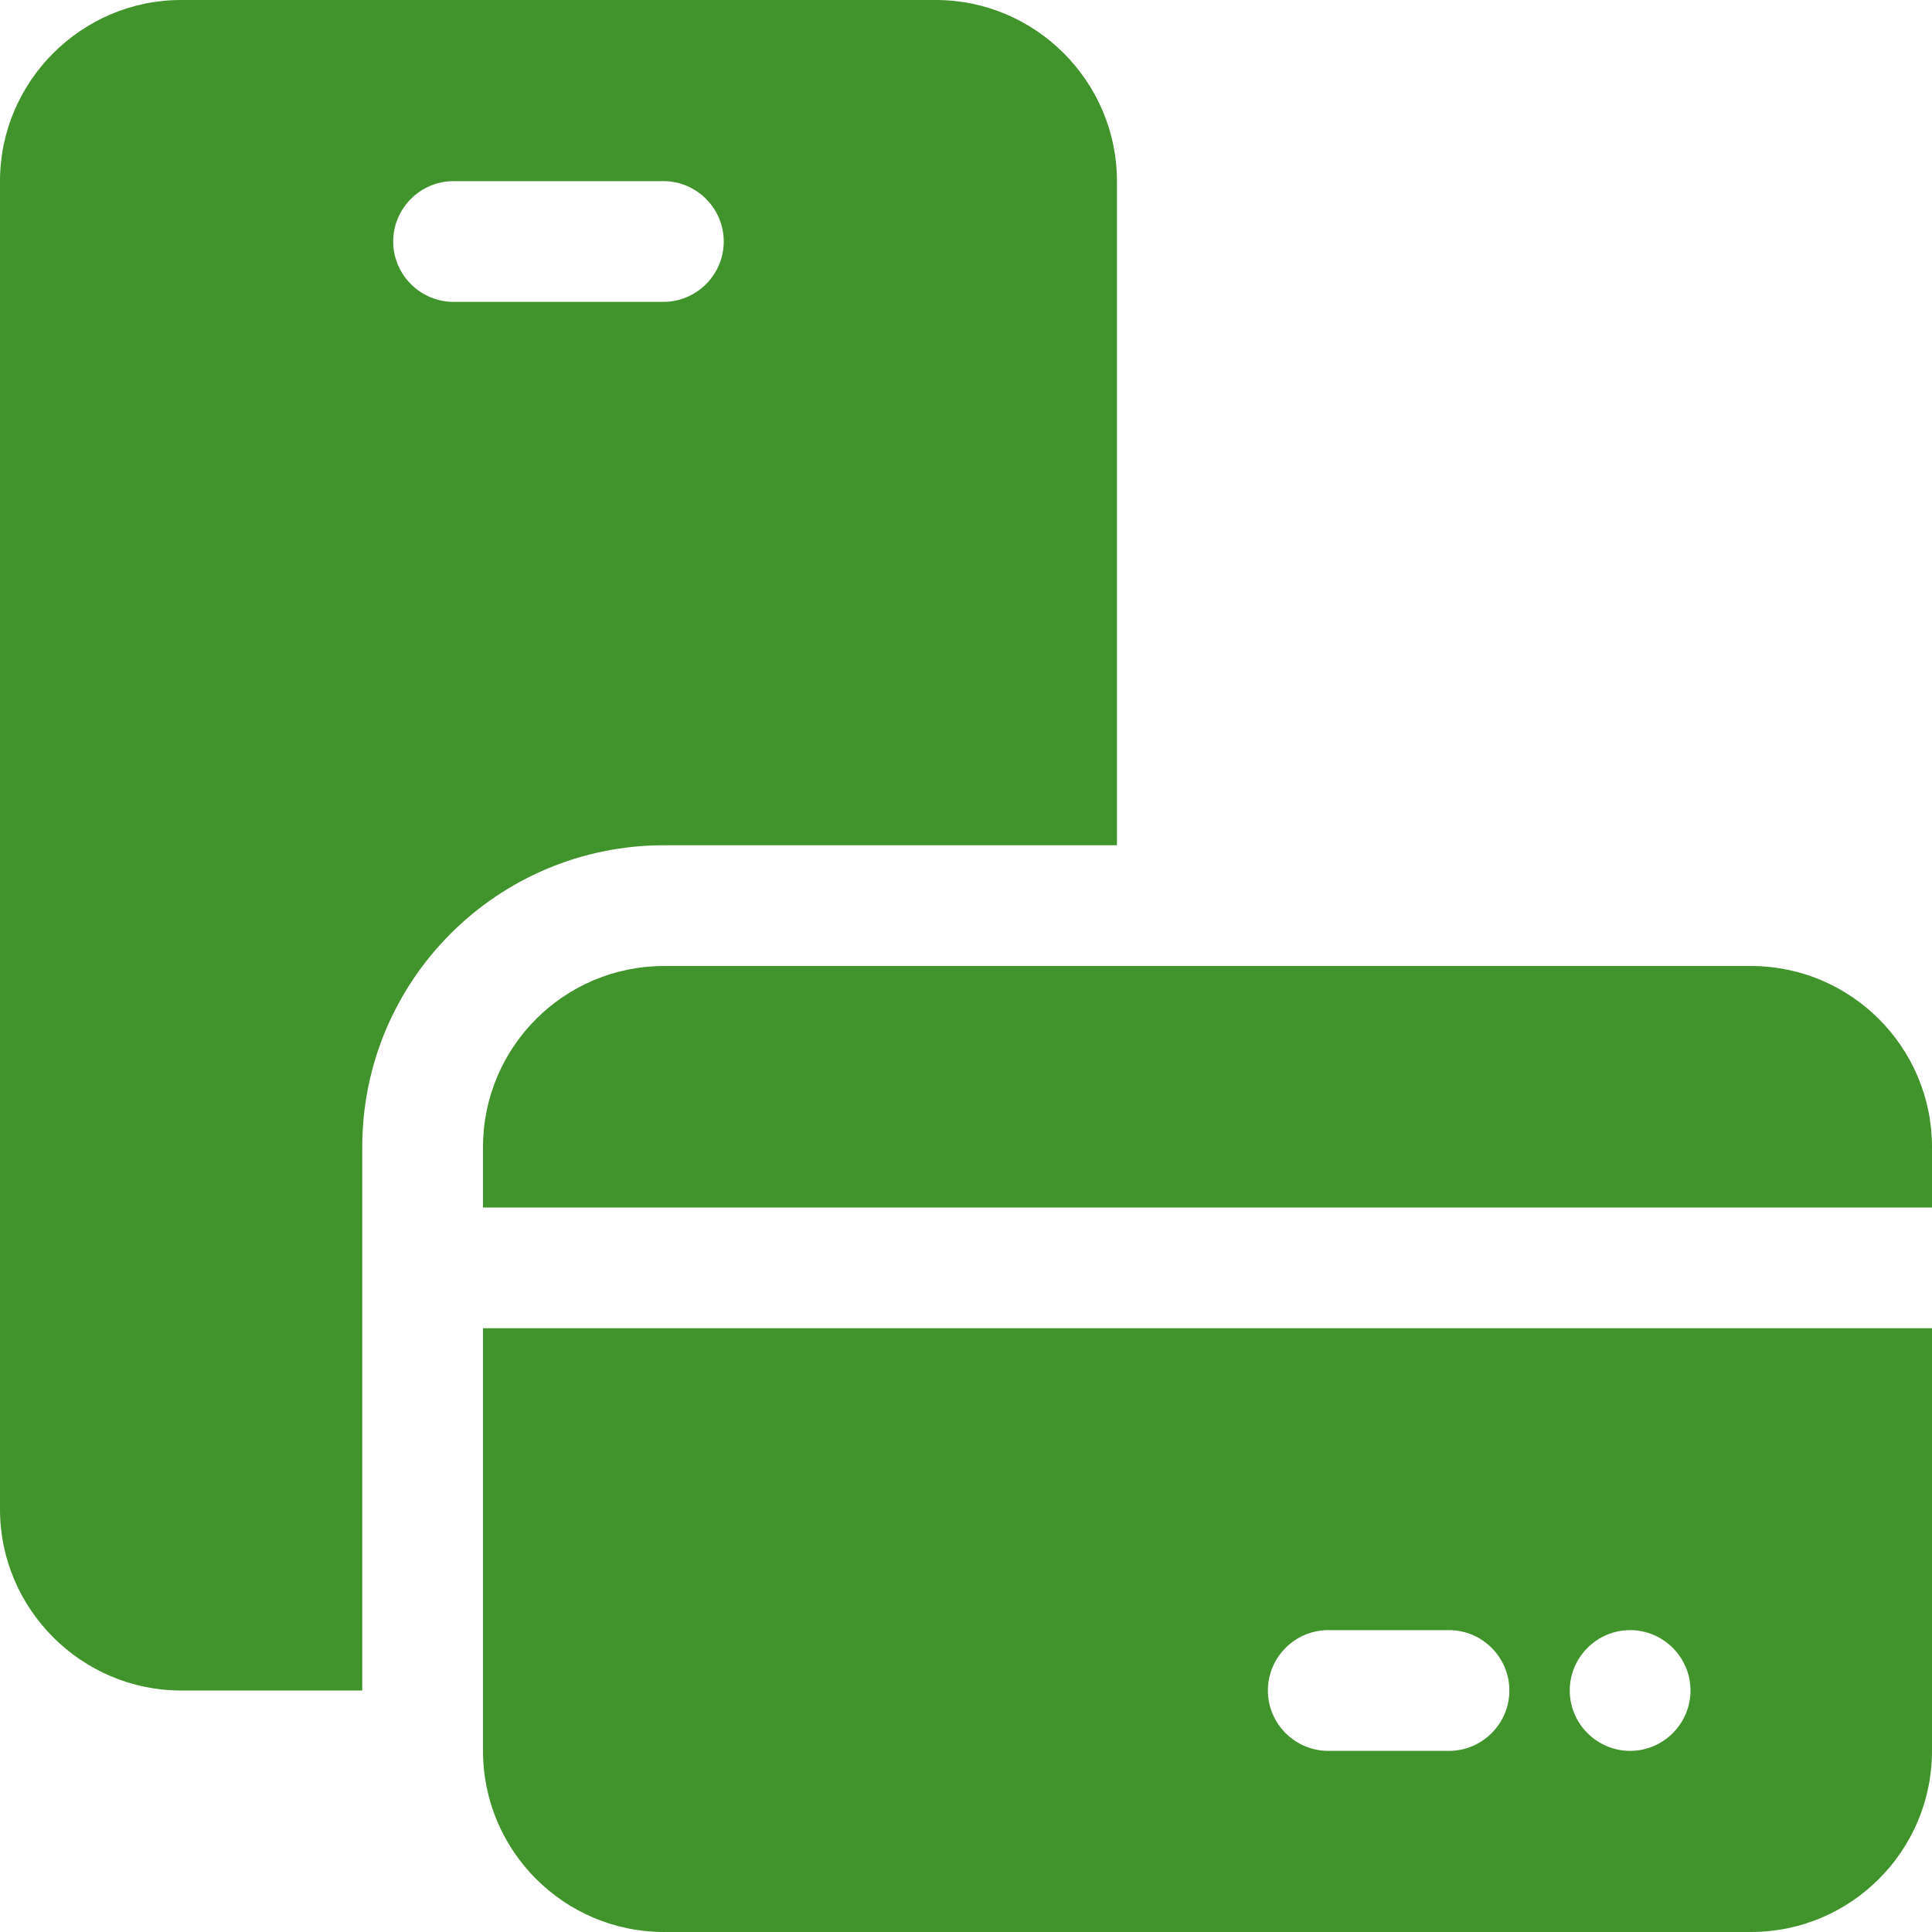<?xml version="1.0" encoding="utf-8"?>
<!-- Generator: Adobe Illustrator 27.0.0, SVG Export Plug-In . SVG Version: 6.00 Build 0)  -->
<svg version="1.1" id="Слой_1" xmlns:svgjs="http://svgjs.com/svgjs"
	 xmlns="http://www.w3.org/2000/svg" xmlns:xlink="http://www.w3.org/1999/xlink" x="0px" y="0px" viewBox="0 0 512 512"
	 style="enable-background:new 0 0 512 512;" xml:space="preserve" fill="#41932B">
<g>
	<path d="M464,256H176c-26.5,0-48,21.5-48,48v16h384v-16C512,277.5,490.5,256,464,256z M128,464c0,26.5,21.5,48,48,48h288
		c26.5,0,48-21.5,48-48V352H128V464z M432,432c8.8,0,16,7.2,16,16s-7.2,16-16,16s-16-7.2-16-16S423.2,432,432,432z M352,432h32
		c8.8,0,16,7.2,16,16s-7.2,16-16,16h-32c-8.8,0-16-7.2-16-16S343.2,432,352,432z"/>
	<path d="M296,224V48c0-26.4-21.6-48-48-48H48C21.6,0,0,21.6,0,48v352c0,26.4,21.6,48,48,48h48V304c0-44.2,35.8-80,80-80H296z
		 M120.2,80c-8.8,0-16-7.2-16-16s7.2-16,16-16h55.6c8.8,0,16,7.2,16,16s-7.2,16-16,16H120.2z"/>
</g>
</svg>
